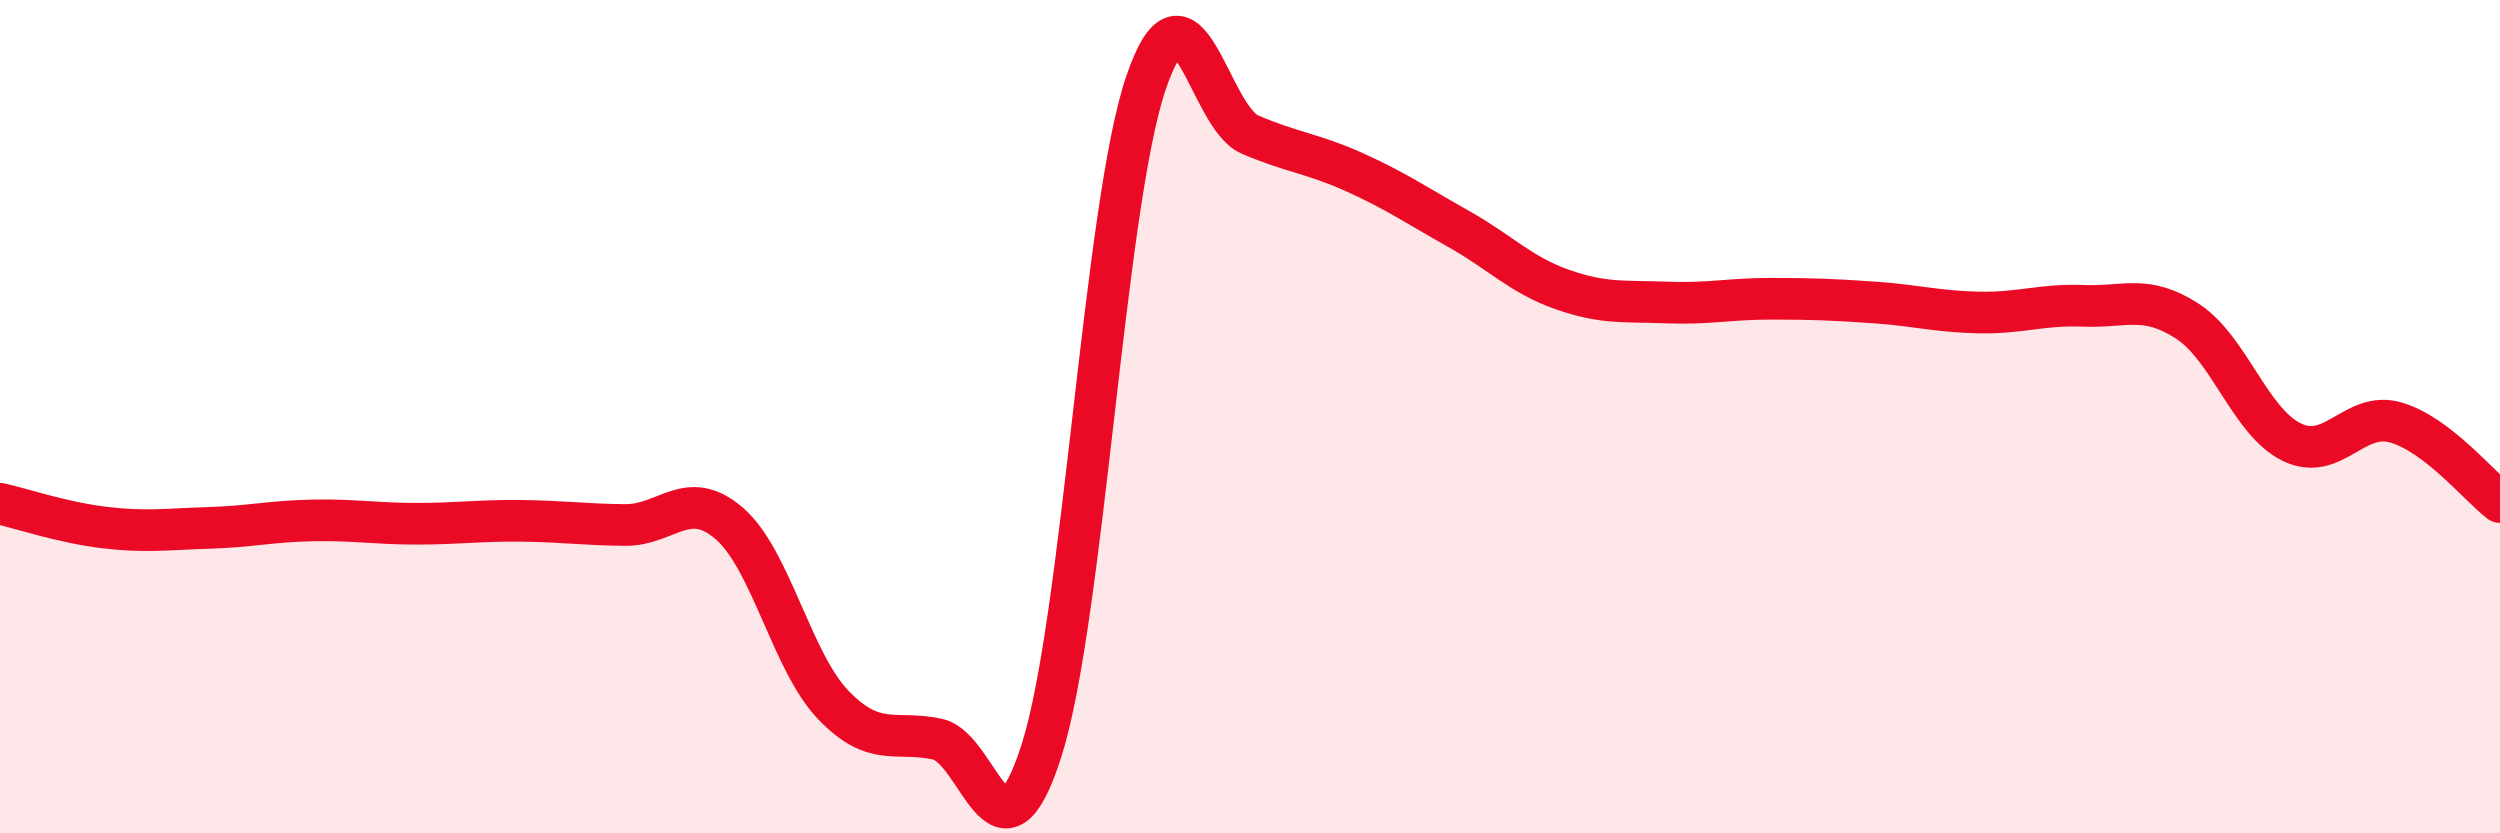 
    <svg width="60" height="20" viewBox="0 0 60 20" xmlns="http://www.w3.org/2000/svg">
      <path
        d="M 0,12.09 C 0.5,12.2 1.5,12.54 2.5,12.66 C 3.5,12.78 4,12.7 5,12.67 C 6,12.64 6.5,12.51 7.5,12.49 C 8.5,12.47 9,12.57 10,12.57 C 11,12.57 11.5,12.49 12.5,12.5 C 13.5,12.51 14,12.59 15,12.6 C 16,12.61 16.5,11.7 17.5,12.56 C 18.5,13.42 19,15.88 20,16.92 C 21,17.96 21.5,17.52 22.5,17.74 C 23.5,17.96 24,21.15 25,18 C 26,14.85 26.5,4.95 27.5,2 C 28.5,-0.95 29,2.8 30,3.23 C 31,3.66 31.5,3.68 32.5,4.13 C 33.5,4.58 34,4.93 35,5.49 C 36,6.05 36.5,6.6 37.5,6.95 C 38.5,7.3 39,7.22 40,7.26 C 41,7.3 41.5,7.17 42.5,7.17 C 43.5,7.17 44,7.19 45,7.26 C 46,7.33 46.5,7.48 47.5,7.5 C 48.5,7.52 49,7.3 50,7.34 C 51,7.38 51.5,7.06 52.5,7.71 C 53.5,8.36 54,10.12 55,10.61 C 56,11.1 56.5,9.85 57.5,10.14 C 58.5,10.43 59.5,11.67 60,12.05L60 20L0 20Z"
        fill="#EB0A25"
        opacity="0.1"
        stroke-linecap="round"
        stroke-linejoin="round"
      />
      <path
        d="M 0,12.09 C 0.5,12.2 1.5,12.54 2.5,12.66 C 3.5,12.78 4,12.7 5,12.67 C 6,12.64 6.5,12.51 7.5,12.49 C 8.5,12.47 9,12.57 10,12.57 C 11,12.57 11.5,12.49 12.5,12.5 C 13.5,12.51 14,12.59 15,12.6 C 16,12.61 16.5,11.7 17.5,12.56 C 18.5,13.42 19,15.88 20,16.92 C 21,17.96 21.5,17.52 22.5,17.74 C 23.5,17.96 24,21.15 25,18 C 26,14.85 26.5,4.95 27.5,2 C 28.5,-0.95 29,2.8 30,3.23 C 31,3.66 31.5,3.68 32.5,4.13 C 33.5,4.58 34,4.93 35,5.49 C 36,6.05 36.5,6.6 37.5,6.95 C 38.5,7.3 39,7.22 40,7.26 C 41,7.3 41.5,7.17 42.5,7.17 C 43.5,7.17 44,7.19 45,7.26 C 46,7.33 46.5,7.48 47.5,7.5 C 48.5,7.52 49,7.3 50,7.34 C 51,7.38 51.5,7.06 52.5,7.71 C 53.5,8.36 54,10.12 55,10.61 C 56,11.1 56.5,9.85 57.5,10.14 C 58.5,10.43 59.5,11.67 60,12.05"
        stroke="#EB0A25"
        stroke-width="1"
        fill="none"
        stroke-linecap="round"
        stroke-linejoin="round"
      />
    </svg>
  